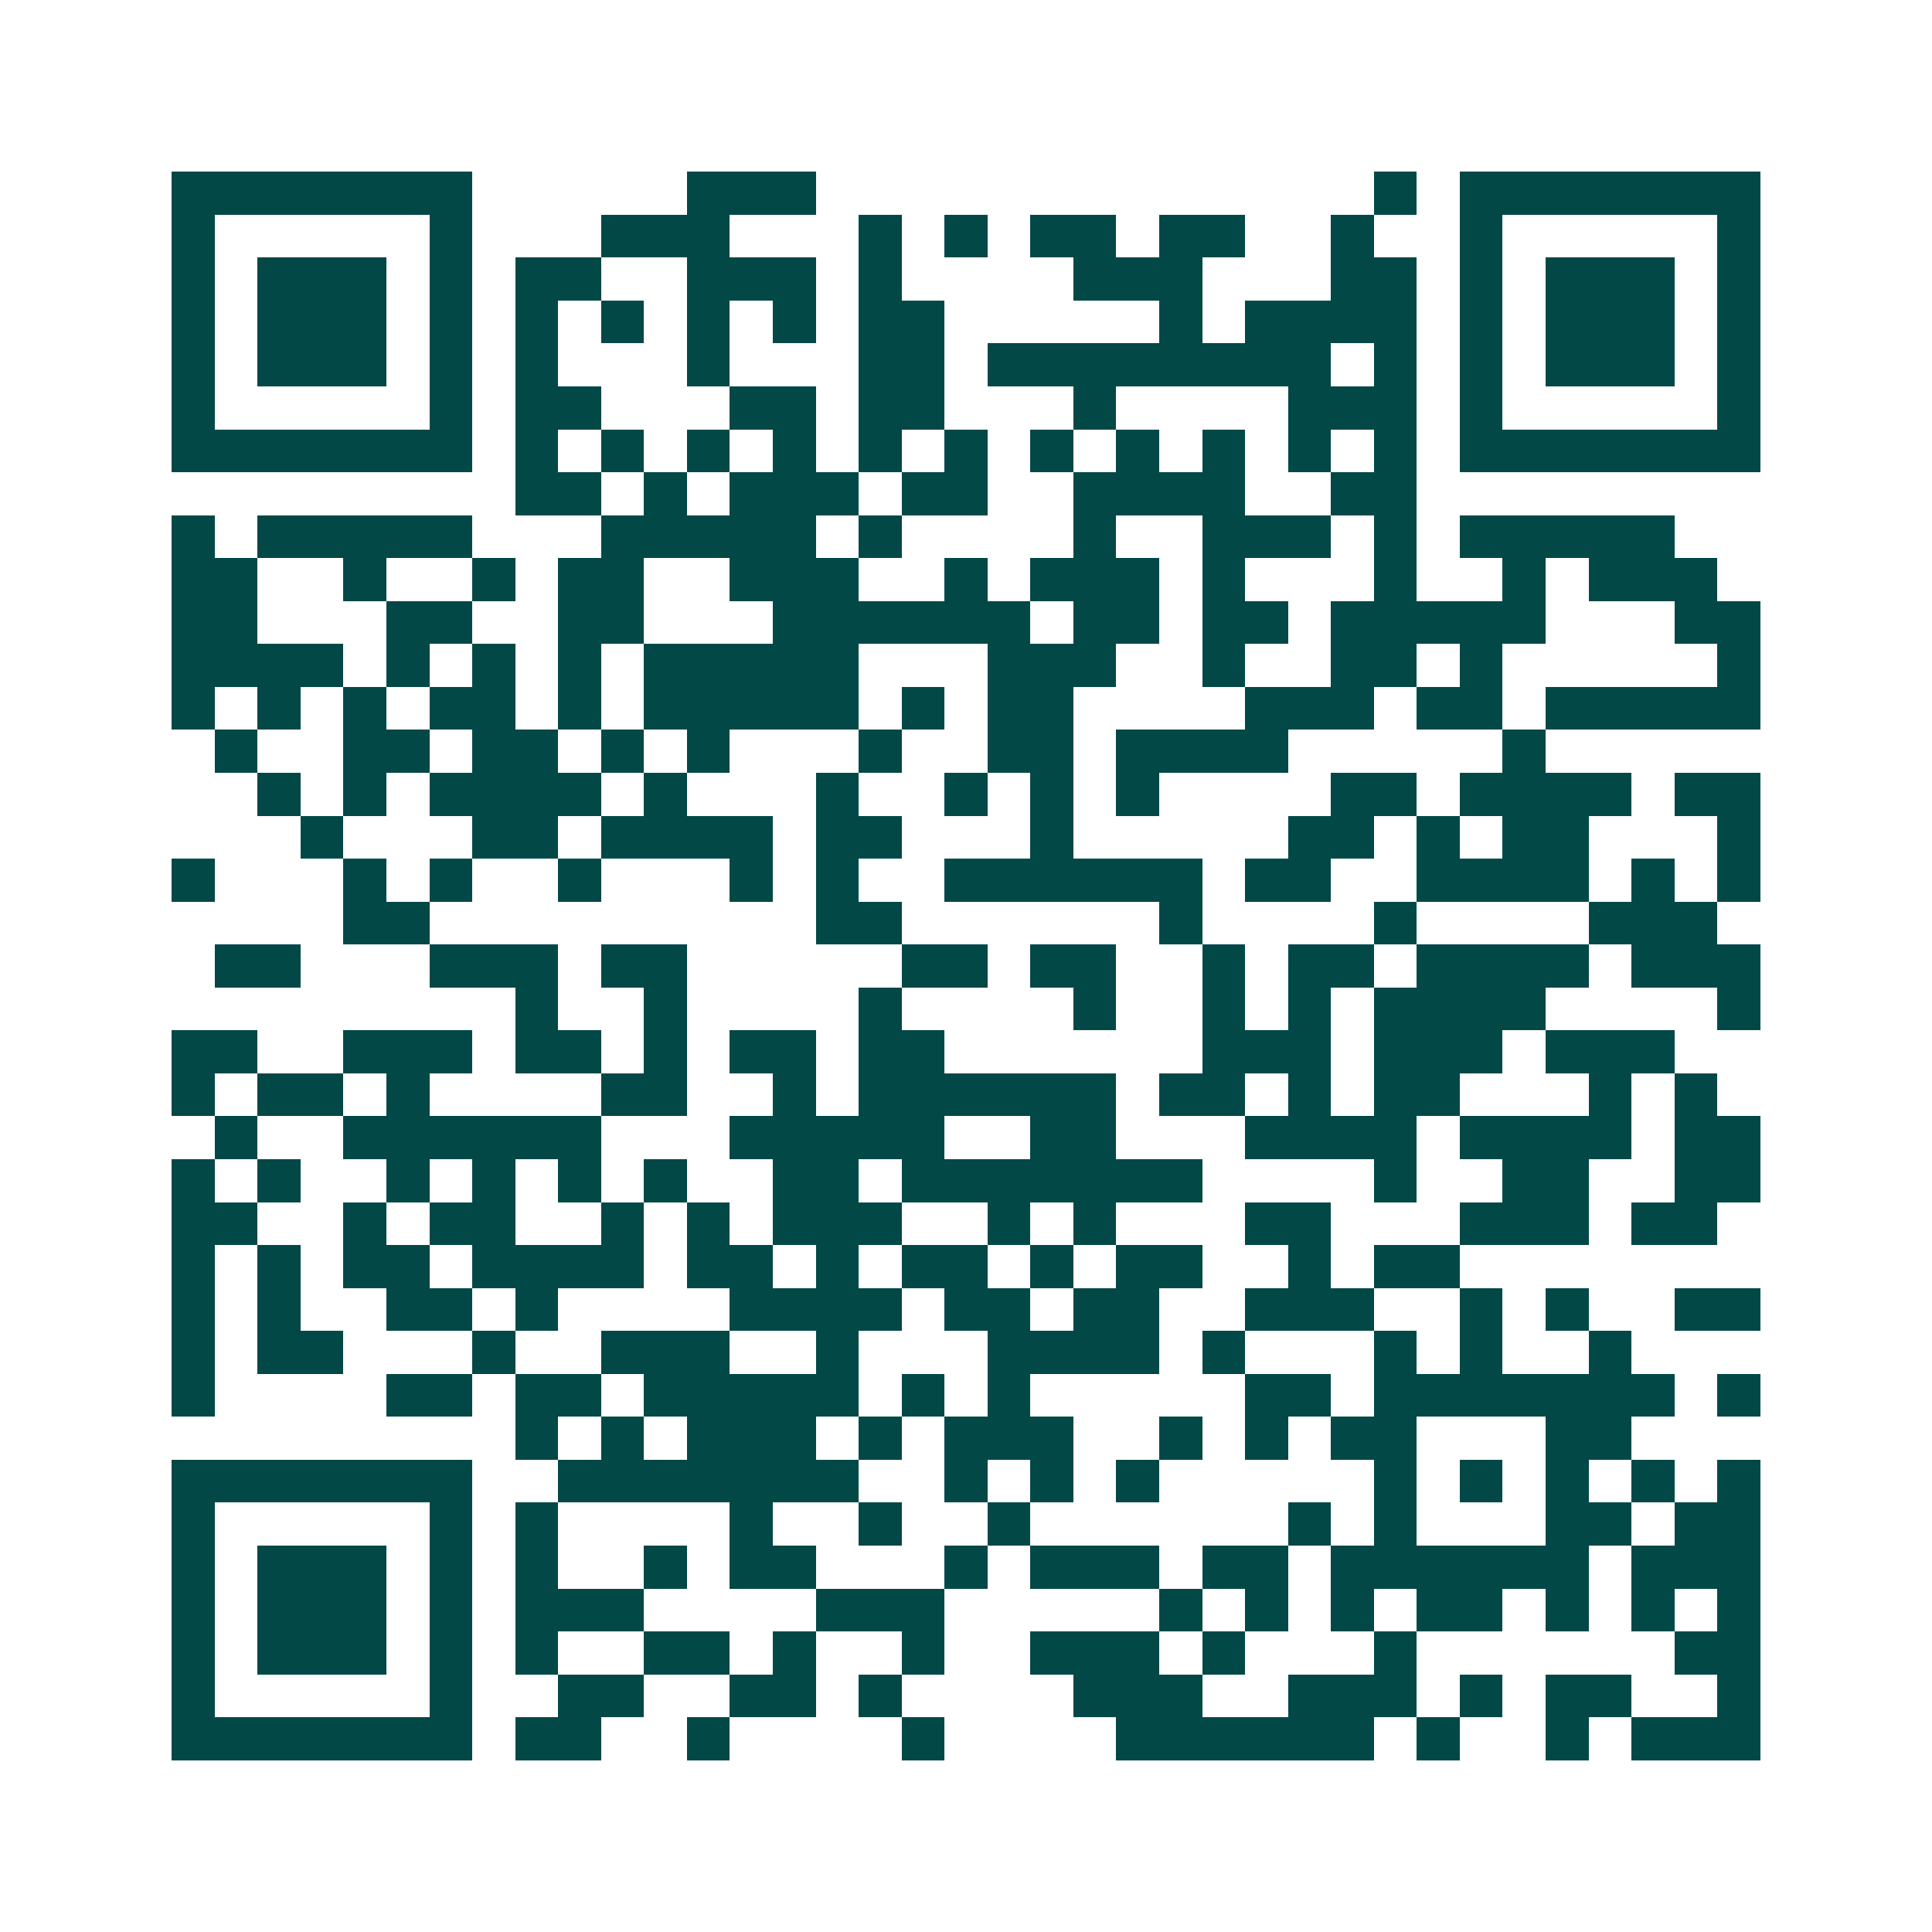 <svg xmlns="http://www.w3.org/2000/svg" width="200" height="200" viewBox="0 0 45 45" shape-rendering="crispEdges"><path fill="#ffffff" d="M0 0h45v45H0z"/><path stroke="#014847" d="M4 4.5h7m5 0h3m13 0h1m1 0h7M4 5.5h1m5 0h1m3 0h3m3 0h1m1 0h1m1 0h2m1 0h2m2 0h1m2 0h1m5 0h1M4 6.5h1m1 0h3m1 0h1m1 0h2m2 0h3m1 0h1m4 0h3m3 0h2m1 0h1m1 0h3m1 0h1M4 7.5h1m1 0h3m1 0h1m1 0h1m1 0h1m1 0h1m1 0h1m1 0h2m5 0h1m1 0h4m1 0h1m1 0h3m1 0h1M4 8.5h1m1 0h3m1 0h1m1 0h1m3 0h1m3 0h2m1 0h8m1 0h1m1 0h1m1 0h3m1 0h1M4 9.5h1m5 0h1m1 0h2m3 0h2m1 0h2m3 0h1m4 0h3m1 0h1m5 0h1M4 10.5h7m1 0h1m1 0h1m1 0h1m1 0h1m1 0h1m1 0h1m1 0h1m1 0h1m1 0h1m1 0h1m1 0h1m1 0h7M12 11.5h2m1 0h1m1 0h3m1 0h2m2 0h4m2 0h2M4 12.5h1m1 0h5m3 0h5m1 0h1m4 0h1m2 0h3m1 0h1m1 0h5M4 13.5h2m2 0h1m2 0h1m1 0h2m2 0h3m2 0h1m1 0h3m1 0h1m3 0h1m2 0h1m1 0h3M4 14.5h2m3 0h2m2 0h2m3 0h6m1 0h2m1 0h2m1 0h5m3 0h2M4 15.5h4m1 0h1m1 0h1m1 0h1m1 0h5m3 0h3m2 0h1m2 0h2m1 0h1m5 0h1M4 16.5h1m1 0h1m1 0h1m1 0h2m1 0h1m1 0h5m1 0h1m1 0h2m4 0h3m1 0h2m1 0h5M5 17.5h1m2 0h2m1 0h2m1 0h1m1 0h1m3 0h1m2 0h2m1 0h4m5 0h1M6 18.5h1m1 0h1m1 0h4m1 0h1m3 0h1m2 0h1m1 0h1m1 0h1m4 0h2m1 0h4m1 0h2M7 19.5h1m3 0h2m1 0h4m1 0h2m3 0h1m5 0h2m1 0h1m1 0h2m3 0h1M4 20.5h1m3 0h1m1 0h1m2 0h1m3 0h1m1 0h1m2 0h6m1 0h2m2 0h4m1 0h1m1 0h1M8 21.5h2m9 0h2m6 0h1m4 0h1m4 0h3M5 22.5h2m3 0h3m1 0h2m5 0h2m1 0h2m2 0h1m1 0h2m1 0h4m1 0h3M12 23.5h1m2 0h1m4 0h1m4 0h1m2 0h1m1 0h1m1 0h4m4 0h1M4 24.5h2m2 0h3m1 0h2m1 0h1m1 0h2m1 0h2m6 0h3m1 0h3m1 0h3M4 25.5h1m1 0h2m1 0h1m4 0h2m2 0h1m1 0h6m1 0h2m1 0h1m1 0h2m3 0h1m1 0h1M5 26.5h1m2 0h6m3 0h5m2 0h2m3 0h4m1 0h4m1 0h2M4 27.5h1m1 0h1m2 0h1m1 0h1m1 0h1m1 0h1m2 0h2m1 0h7m4 0h1m2 0h2m2 0h2M4 28.5h2m2 0h1m1 0h2m2 0h1m1 0h1m1 0h3m2 0h1m1 0h1m3 0h2m3 0h3m1 0h2M4 29.5h1m1 0h1m1 0h2m1 0h4m1 0h2m1 0h1m1 0h2m1 0h1m1 0h2m2 0h1m1 0h2M4 30.5h1m1 0h1m2 0h2m1 0h1m4 0h4m1 0h2m1 0h2m2 0h3m2 0h1m1 0h1m2 0h2M4 31.5h1m1 0h2m3 0h1m2 0h3m2 0h1m3 0h4m1 0h1m3 0h1m1 0h1m2 0h1M4 32.5h1m4 0h2m1 0h2m1 0h5m1 0h1m1 0h1m5 0h2m1 0h7m1 0h1M12 33.5h1m1 0h1m1 0h3m1 0h1m1 0h3m2 0h1m1 0h1m1 0h2m3 0h2M4 34.5h7m2 0h7m2 0h1m1 0h1m1 0h1m5 0h1m1 0h1m1 0h1m1 0h1m1 0h1M4 35.5h1m5 0h1m1 0h1m4 0h1m2 0h1m2 0h1m6 0h1m1 0h1m3 0h2m1 0h2M4 36.5h1m1 0h3m1 0h1m1 0h1m2 0h1m1 0h2m3 0h1m1 0h3m1 0h2m1 0h6m1 0h3M4 37.5h1m1 0h3m1 0h1m1 0h3m4 0h3m5 0h1m1 0h1m1 0h1m1 0h2m1 0h1m1 0h1m1 0h1M4 38.5h1m1 0h3m1 0h1m1 0h1m2 0h2m1 0h1m2 0h1m2 0h3m1 0h1m3 0h1m6 0h2M4 39.5h1m5 0h1m2 0h2m2 0h2m1 0h1m4 0h3m2 0h3m1 0h1m1 0h2m2 0h1M4 40.5h7m1 0h2m2 0h1m4 0h1m4 0h6m1 0h1m2 0h1m1 0h3"/></svg>
